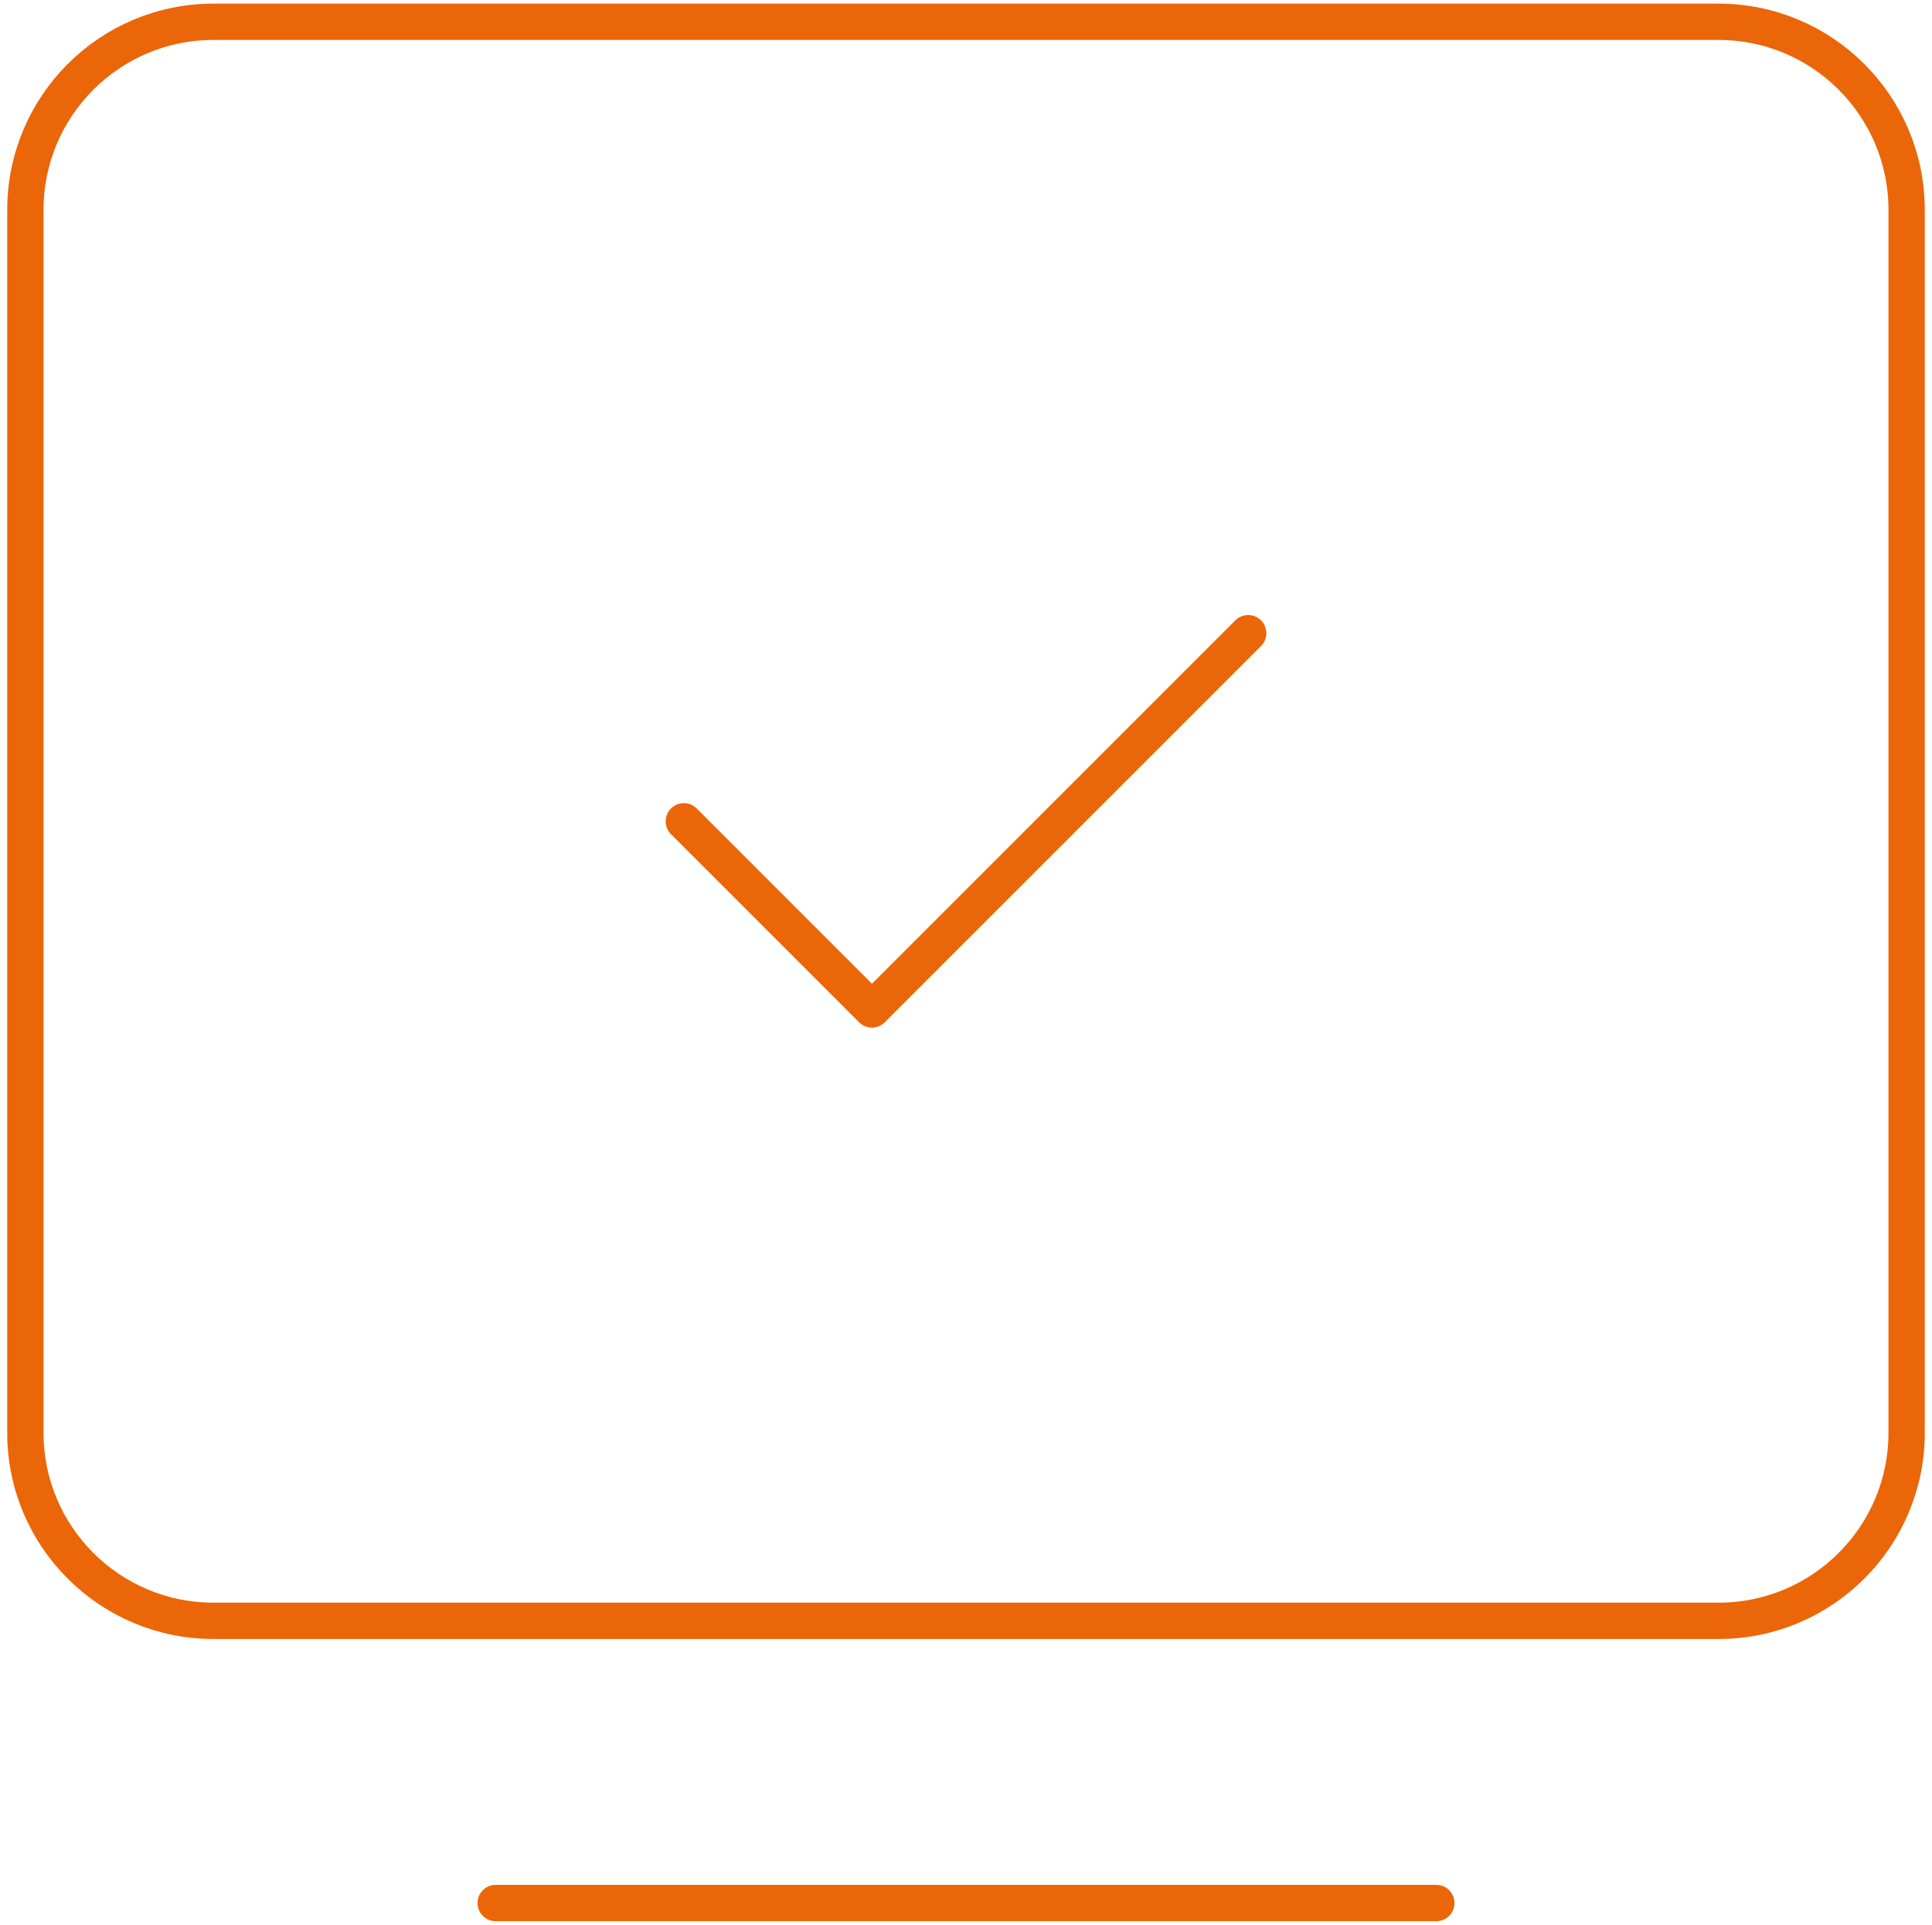 <?xml version="1.0" encoding="UTF-8"?> <svg xmlns="http://www.w3.org/2000/svg" width="266" height="265"><path fill="none" stroke="#eb6608" stroke-linecap="round" stroke-linejoin="round" stroke-miterlimit="20" stroke-width="5" d="M68.247 262.015h129.507"></path><path fill="none" stroke="#eb6608" stroke-miterlimit="20" stroke-width="5" d="M3.494 197.261V28.901C3.494 14.597 15.09 3 29.395 3h207.21c14.306 0 25.902 11.597 25.902 25.902v168.36c0 14.305-11.596 25.9-25.901 25.9H29.396c-14.306 0-25.902-11.595-25.902-25.9z"></path><path fill="none" stroke="#eb6608" stroke-linecap="round" stroke-linejoin="round" stroke-miterlimit="20" stroke-width="5" d="M94.149 113.081v0l25.9 25.902v0l51.803-51.803v0"></path></svg> 